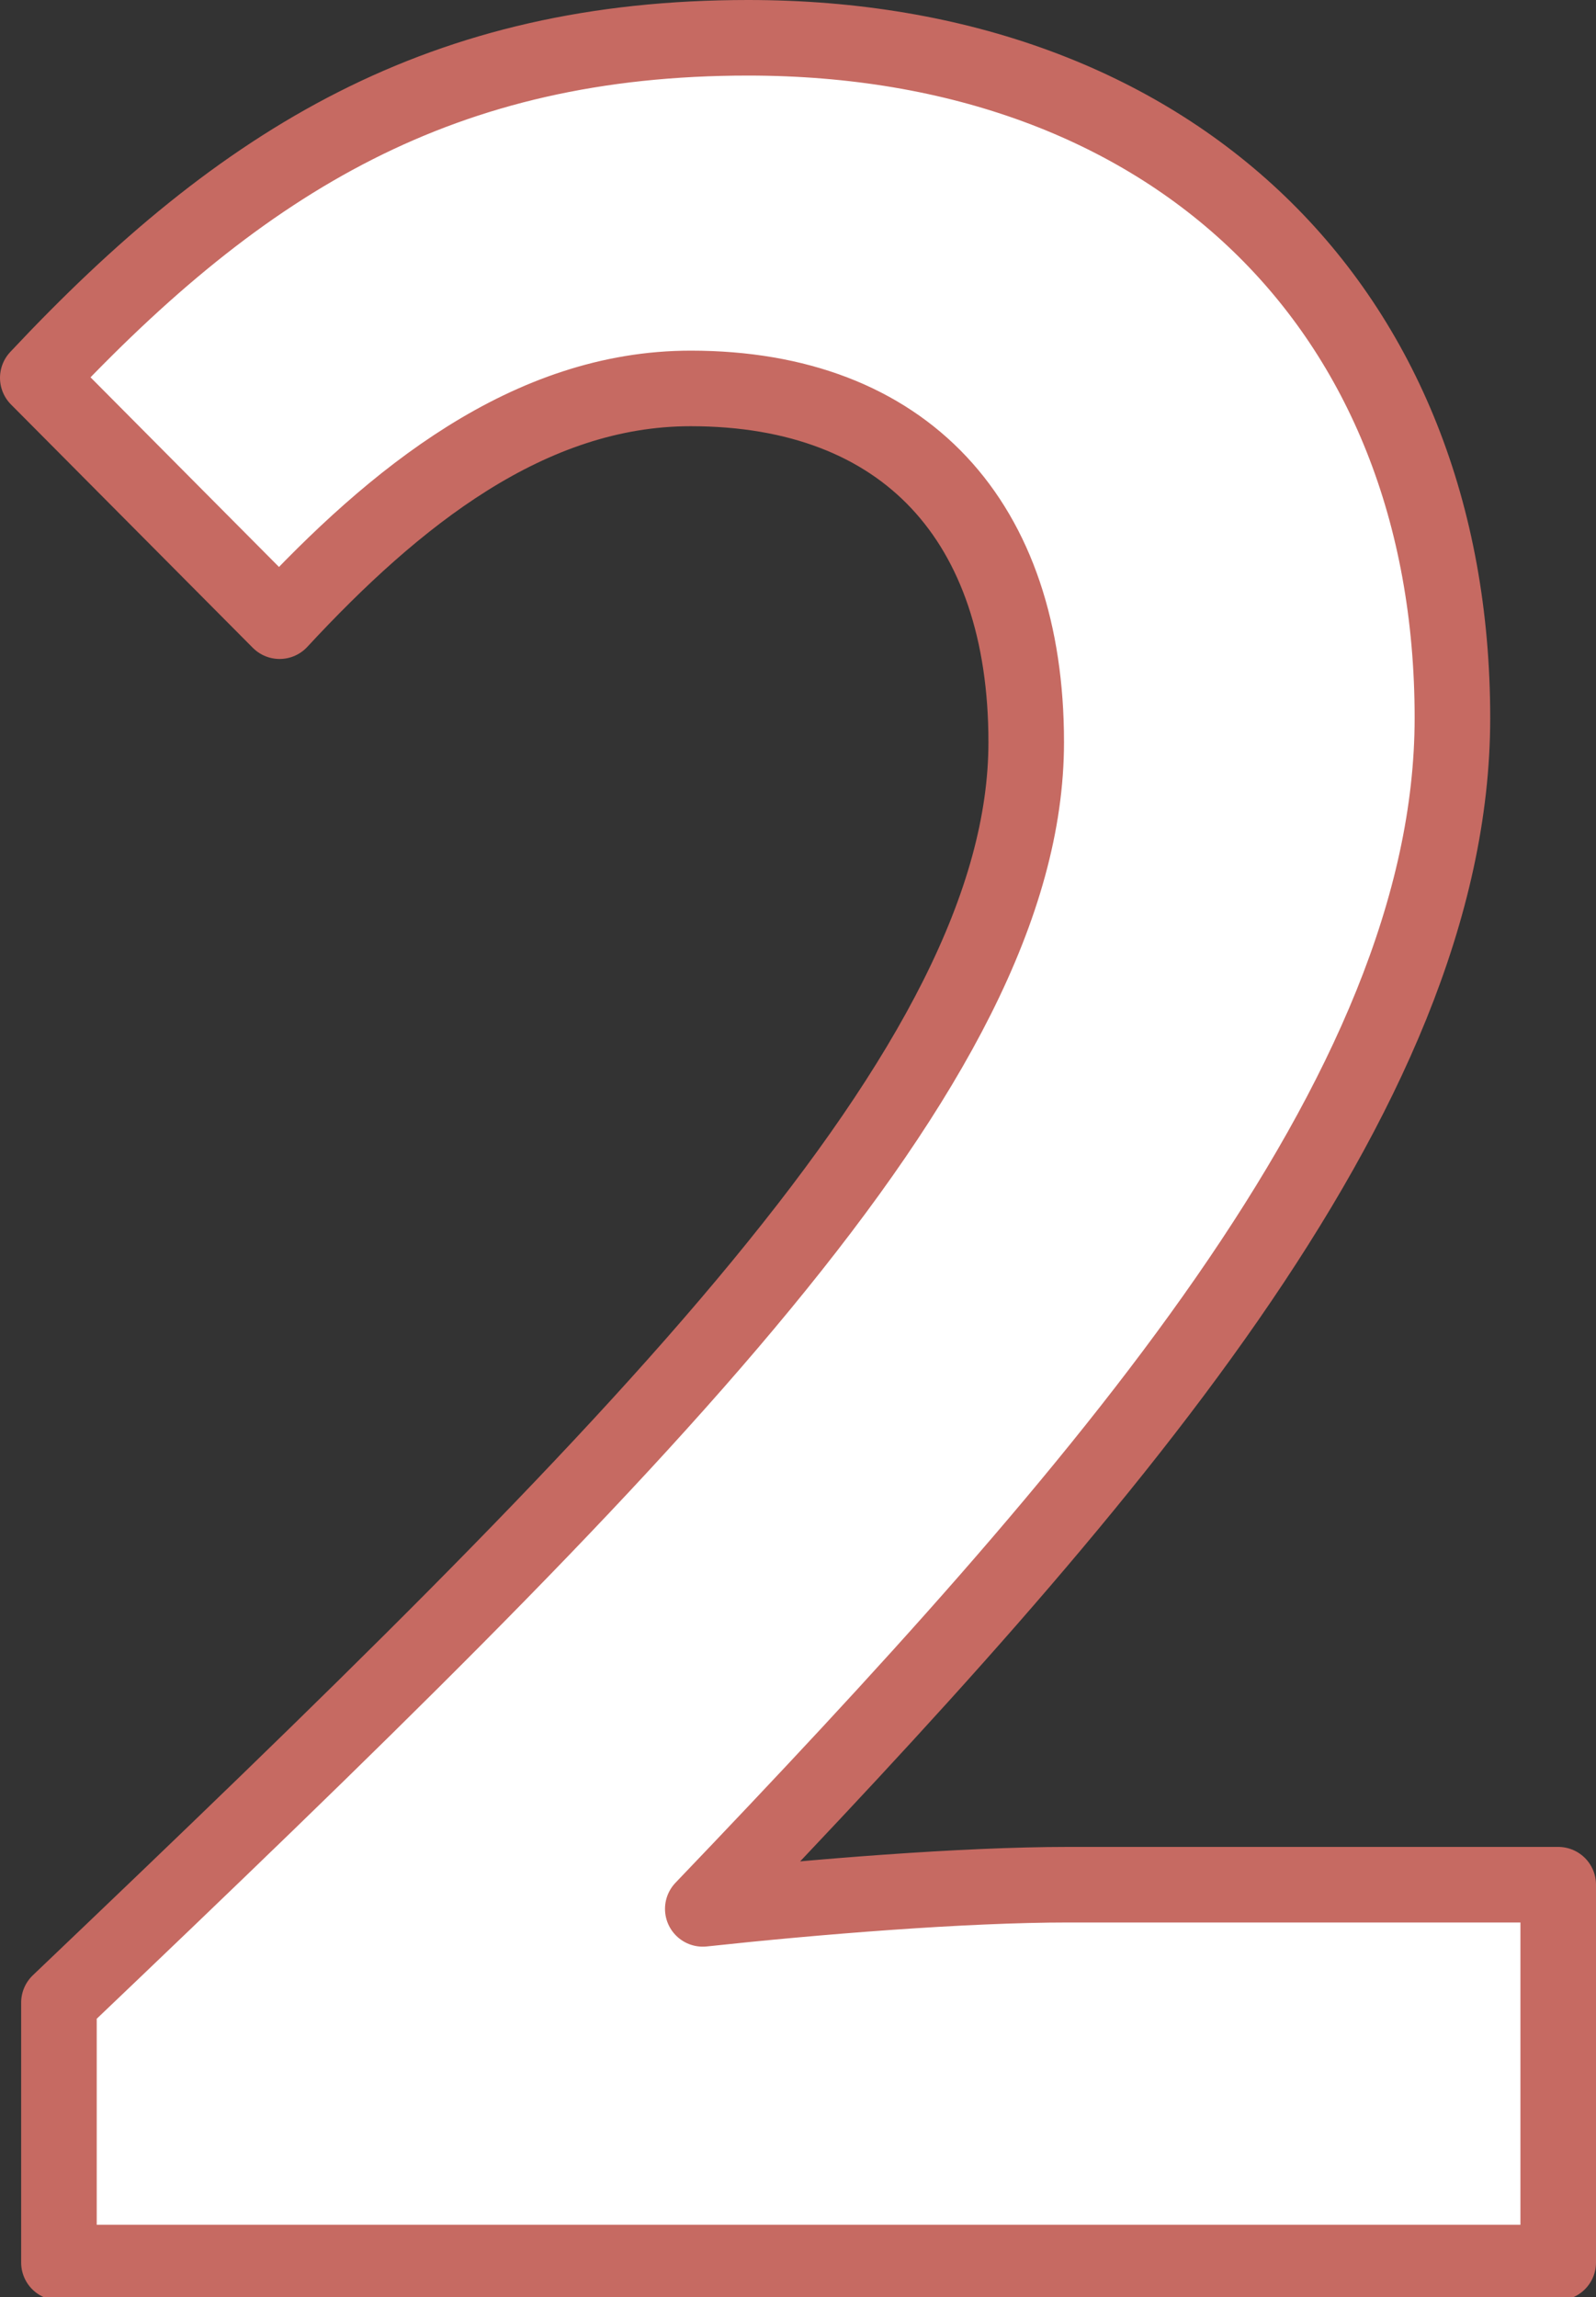 <svg xmlns="http://www.w3.org/2000/svg" viewBox="0 0 21.12 30.4"><rect x="0" y="0" width="21.12" height="30.4" fill="#333333" stroke="none"/><defs><style>.cls-1{fill:#fff;stroke:#c66a62;stroke-linejoin:round;}</style></defs><g id="レイヤー_2" data-name="レイヤー 2"><g id="デザイン"><path class="cls-1" d="M.78,26.5c7.72-7.36,12.8-12.4,12.8-16.68,0-2.92-1.6-4.68-4.44-4.68C7,5.14,5.22,6.58,3.7,8.22L.5,5C3.22,2.1,5.86.5,9.9.5c5.6,0,9.32,3.56,9.32,9,0,5-4.64,10.24-9.92,15.76,1.48-.16,3.44-.32,4.84-.32h6.48v5H.78Z"/></g></g></svg>
